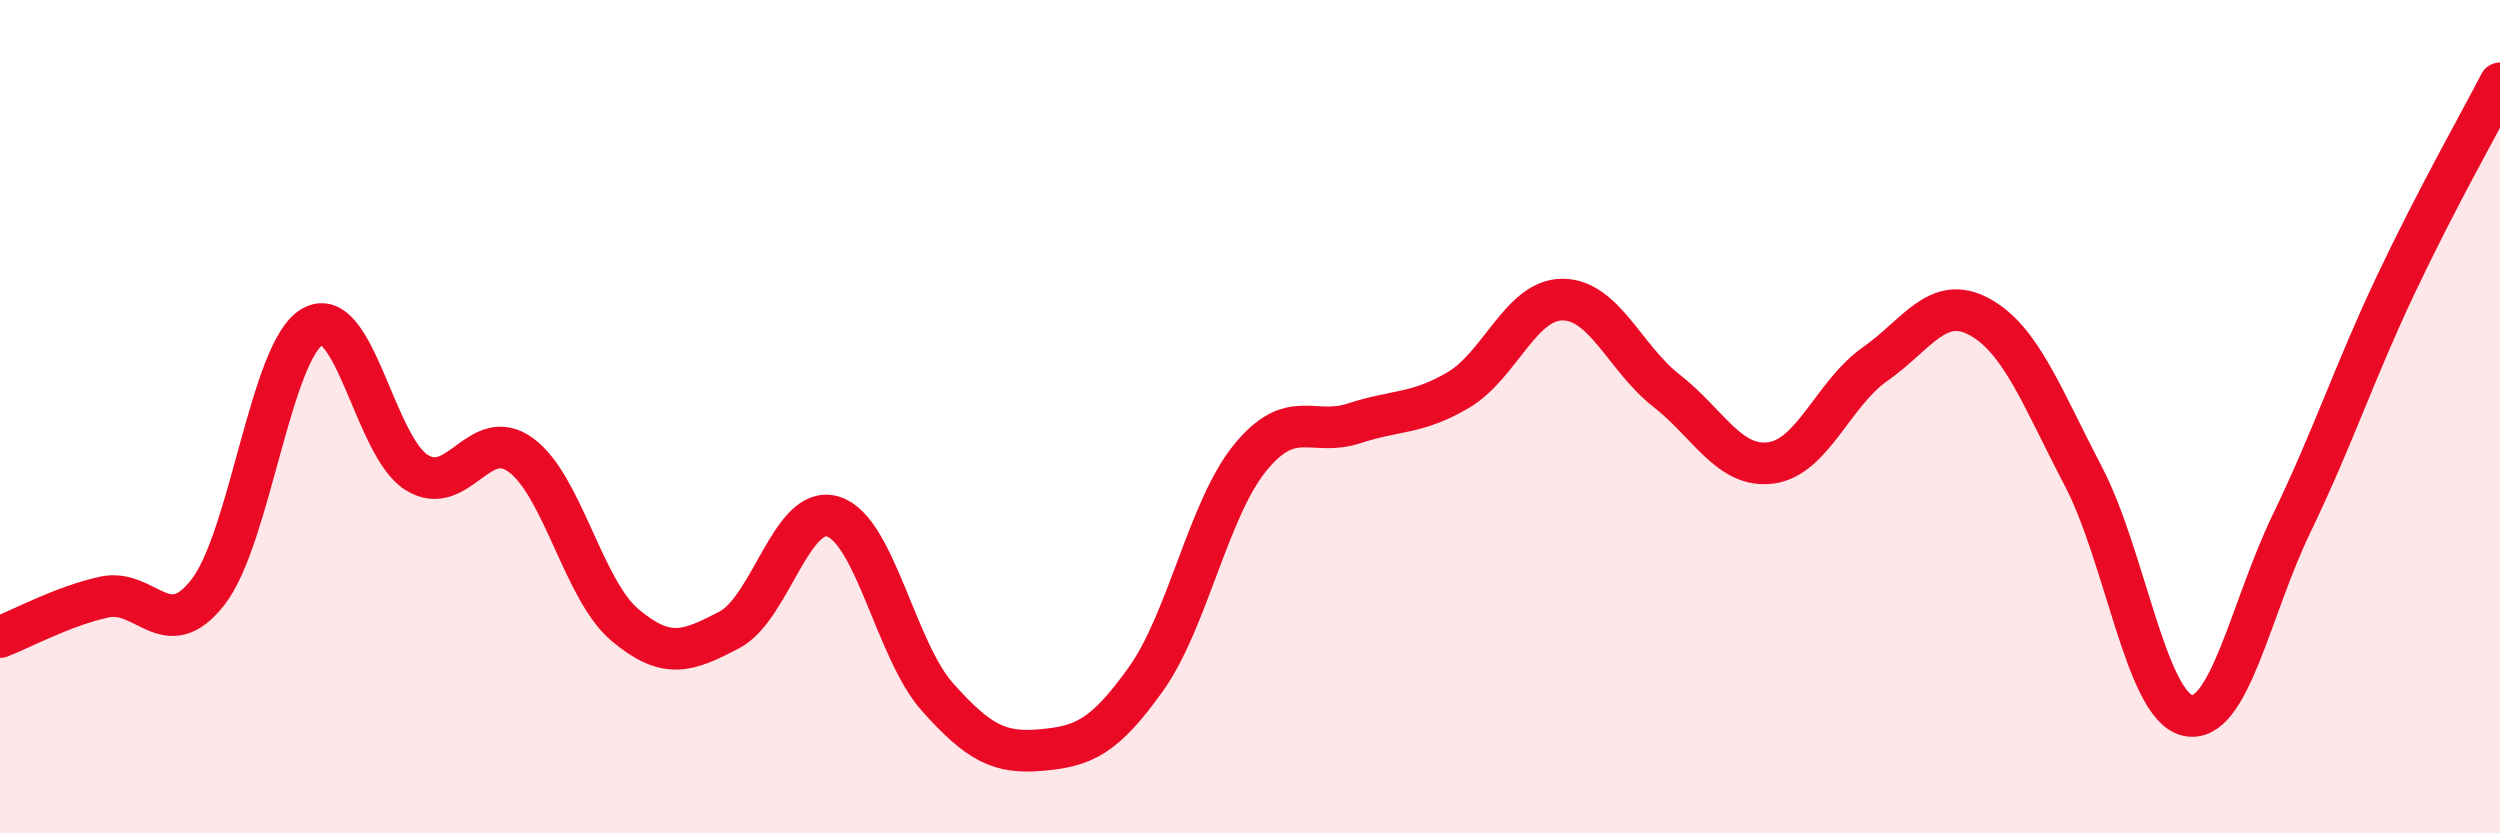 
    <svg width="60" height="20" viewBox="0 0 60 20" xmlns="http://www.w3.org/2000/svg">
      <path
        d="M 0,15.29 C 0.5,15.1 1.5,14.55 2.5,14.33 C 3.5,14.11 4,15.5 5,14.2 C 6,12.9 6.5,8.41 7.5,7.84 C 8.5,7.27 9,10.72 10,11.34 C 11,11.96 11.5,10.19 12.5,10.92 C 13.5,11.65 14,14.16 15,15 C 16,15.84 16.5,15.64 17.5,15.12 C 18.5,14.6 19,12.08 20,12.4 C 21,12.72 21.5,15.61 22.5,16.73 C 23.5,17.85 24,18.09 25,18 C 26,17.91 26.5,17.7 27.5,16.3 C 28.5,14.9 29,12.22 30,10.99 C 31,9.76 31.5,10.49 32.5,10.16 C 33.5,9.83 34,9.95 35,9.36 C 36,8.77 36.5,7.19 37.5,7.19 C 38.5,7.19 39,8.6 40,9.38 C 41,10.16 41.5,11.24 42.5,11.11 C 43.5,10.98 44,9.44 45,8.74 C 46,8.04 46.5,7.06 47.5,7.6 C 48.5,8.14 49,9.52 50,11.43 C 51,13.34 51.5,16.94 52.5,17.17 C 53.5,17.4 54,14.63 55,12.56 C 56,10.49 56.5,8.94 57.5,6.83 C 58.5,4.72 59.5,2.97 60,2L60 20L0 20Z"
        fill="#EB0A25"
        opacity="0.1"
        stroke-linecap="round"
        stroke-linejoin="round"
      />
      <path
        d="M 0,15.29 C 0.5,15.1 1.5,14.55 2.5,14.33 C 3.5,14.11 4,15.5 5,14.2 C 6,12.9 6.5,8.41 7.5,7.84 C 8.5,7.27 9,10.72 10,11.34 C 11,11.96 11.5,10.19 12.5,10.92 C 13.5,11.65 14,14.16 15,15 C 16,15.84 16.5,15.64 17.5,15.12 C 18.5,14.6 19,12.08 20,12.4 C 21,12.72 21.5,15.61 22.5,16.73 C 23.5,17.85 24,18.09 25,18 C 26,17.91 26.5,17.7 27.5,16.3 C 28.5,14.9 29,12.22 30,10.99 C 31,9.76 31.5,10.49 32.5,10.16 C 33.5,9.83 34,9.95 35,9.36 C 36,8.77 36.5,7.19 37.5,7.19 C 38.5,7.19 39,8.6 40,9.38 C 41,10.16 41.5,11.24 42.5,11.11 C 43.5,10.98 44,9.44 45,8.74 C 46,8.04 46.5,7.06 47.5,7.6 C 48.5,8.14 49,9.52 50,11.43 C 51,13.34 51.5,16.94 52.5,17.17 C 53.5,17.4 54,14.63 55,12.56 C 56,10.49 56.5,8.94 57.5,6.83 C 58.5,4.72 59.5,2.97 60,2"
        stroke="#EB0A25"
        stroke-width="1"
        fill="none"
        stroke-linecap="round"
        stroke-linejoin="round"
      />
    </svg>
  